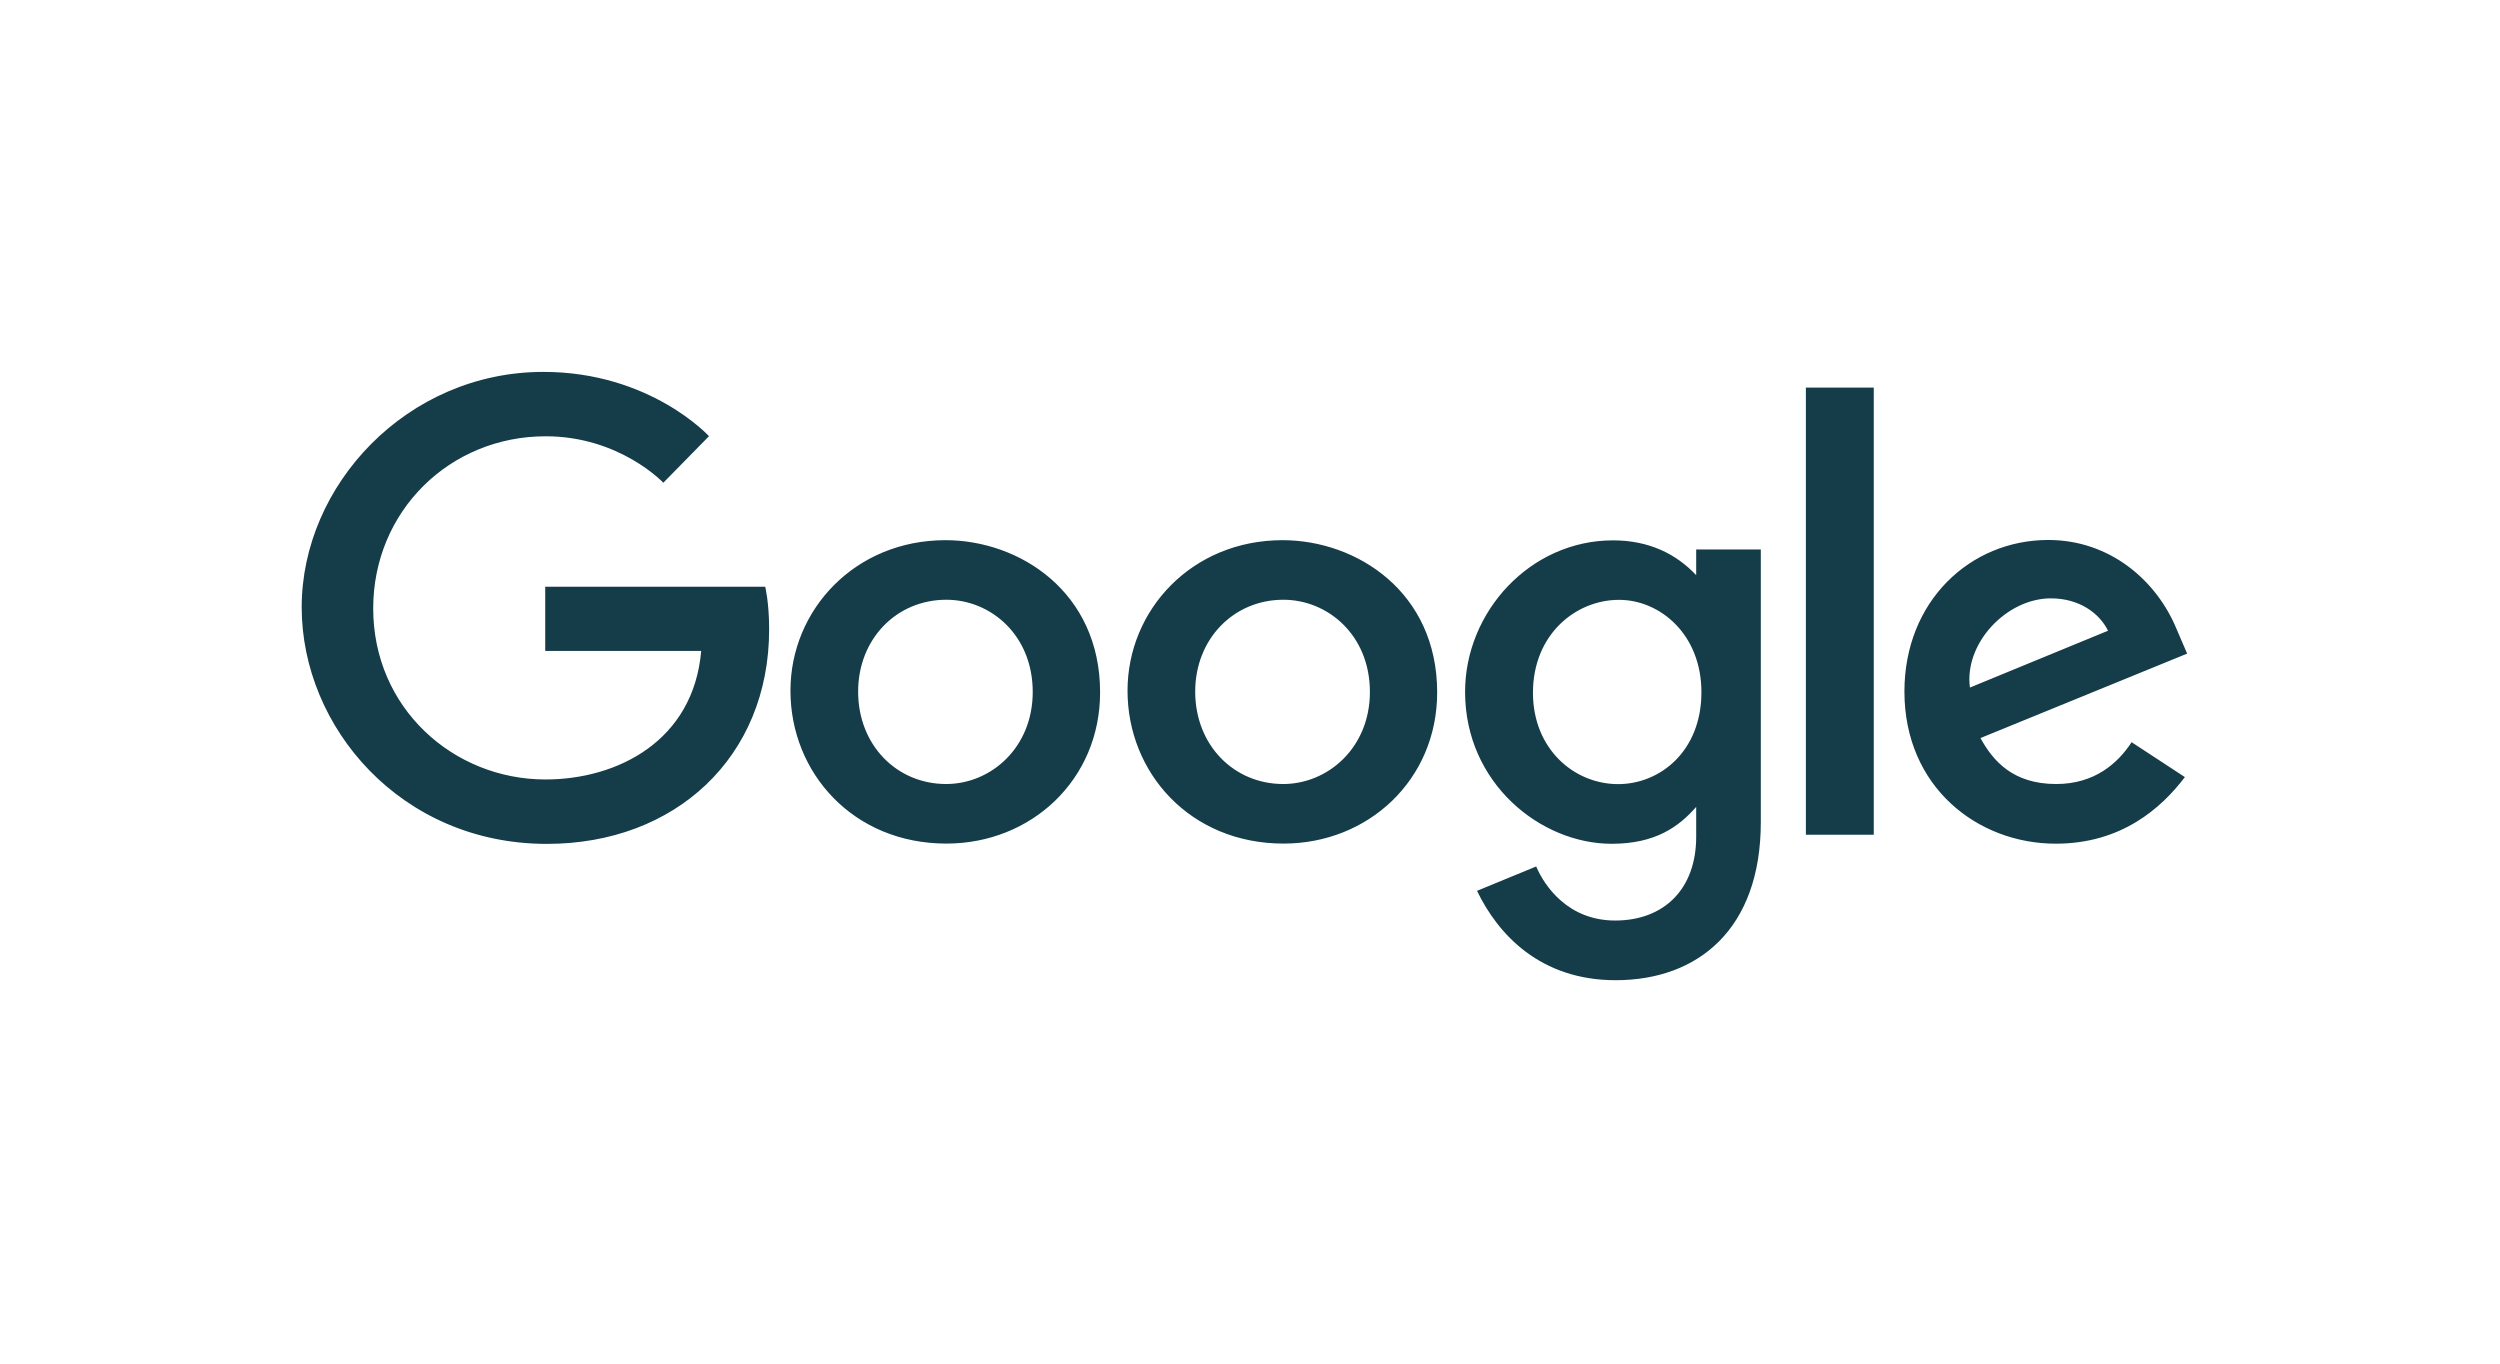 <?xml version="1.0" encoding="UTF-8"?>
<svg xmlns="http://www.w3.org/2000/svg" xmlns:xlink="http://www.w3.org/1999/xlink" width="132" zoomAndPan="magnify" viewBox="0 0 98.88 54" height="72" preserveAspectRatio="xMidYMid meet" version="1.0">
  <path fill="#153d49" d="M 21.531 23.234 L 30.242 23.234 C 30.242 23.234 30.398 23.852 30.398 24.922 C 30.398 29.988 26.68 33.418 21.594 33.418 C 15.812 33.418 11.887 28.793 11.887 24.047 C 11.887 19.207 16.059 14.727 21.457 14.727 C 25.691 14.727 28.016 17.273 28.016 17.273 L 26.207 19.117 C 26.207 19.117 24.48 17.277 21.547 17.277 C 17.75 17.277 14.719 20.242 14.719 24.094 C 14.719 28.047 17.898 30.867 21.539 30.867 C 24.387 30.867 27.402 29.344 27.707 25.777 L 21.531 25.777 Z M 31.242 27.352 C 31.242 24.141 33.805 21.391 37.379 21.391 C 40.316 21.391 43.504 23.441 43.504 27.418 C 43.504 30.891 40.766 33.406 37.418 33.406 C 33.727 33.406 31.242 30.605 31.242 27.352 Z M 40.836 27.402 C 40.836 25.148 39.172 23.75 37.414 23.75 C 35.438 23.75 33.922 25.305 33.922 27.387 C 33.922 29.512 35.457 31.047 37.406 31.047 C 39.18 31.047 40.836 29.609 40.836 27.402 Z M 50.727 21.391 C 47.152 21.391 44.59 24.141 44.59 27.352 C 44.59 30.605 47.074 33.406 50.77 33.406 C 54.113 33.406 56.852 30.891 56.852 27.418 C 56.852 23.441 53.668 21.391 50.727 21.391 Z M 50.762 23.75 C 52.52 23.75 54.188 25.148 54.188 27.402 C 54.188 29.609 52.527 31.047 50.754 31.047 C 48.805 31.047 47.27 29.512 47.27 27.387 C 47.27 25.305 48.789 23.75 50.762 23.75 Z M 57.957 27.398 C 57.957 24.227 60.535 21.398 63.816 21.398 C 65.246 21.398 66.324 21.941 67.109 22.777 L 67.109 21.758 L 69.668 21.758 L 69.668 32.555 C 69.668 36.793 67.184 38.816 63.918 38.816 C 60.938 38.816 59.262 37.008 58.43 35.277 L 60.773 34.312 C 61.102 35.086 62.035 36.453 63.898 36.453 C 65.832 36.453 67.109 35.211 67.109 33.137 L 67.109 31.953 C 66.426 32.734 65.5 33.414 63.762 33.414 C 60.949 33.414 57.957 31.016 57.957 27.398 Z M 67.316 27.414 C 67.316 25.105 65.664 23.754 64.055 23.754 C 62.332 23.754 60.645 25.129 60.645 27.434 C 60.645 29.656 62.27 31.051 64.02 31.051 C 65.668 31.051 67.316 29.758 67.316 27.414 Z M 81.051 21.383 C 77.957 21.383 75.355 23.809 75.355 27.383 C 75.355 31.168 78.254 33.41 81.348 33.41 C 83.93 33.41 85.516 32.02 86.461 30.773 L 84.352 29.391 C 83.805 30.227 82.887 31.047 81.363 31.047 C 79.645 31.047 78.855 30.121 78.367 29.227 L 86.551 25.883 L 86.129 24.902 C 85.336 22.984 83.492 21.383 81.051 21.383 Z M 81.156 23.695 C 82.273 23.695 83.074 24.277 83.418 24.977 L 77.949 27.227 C 77.715 25.484 79.391 23.695 81.156 23.695 Z M 74.141 33.055 L 71.453 33.055 L 71.453 15.348 L 74.141 15.348 Z M 74.141 33.055 " fill-opacity="1" fill-rule="evenodd"></path>
</svg>
